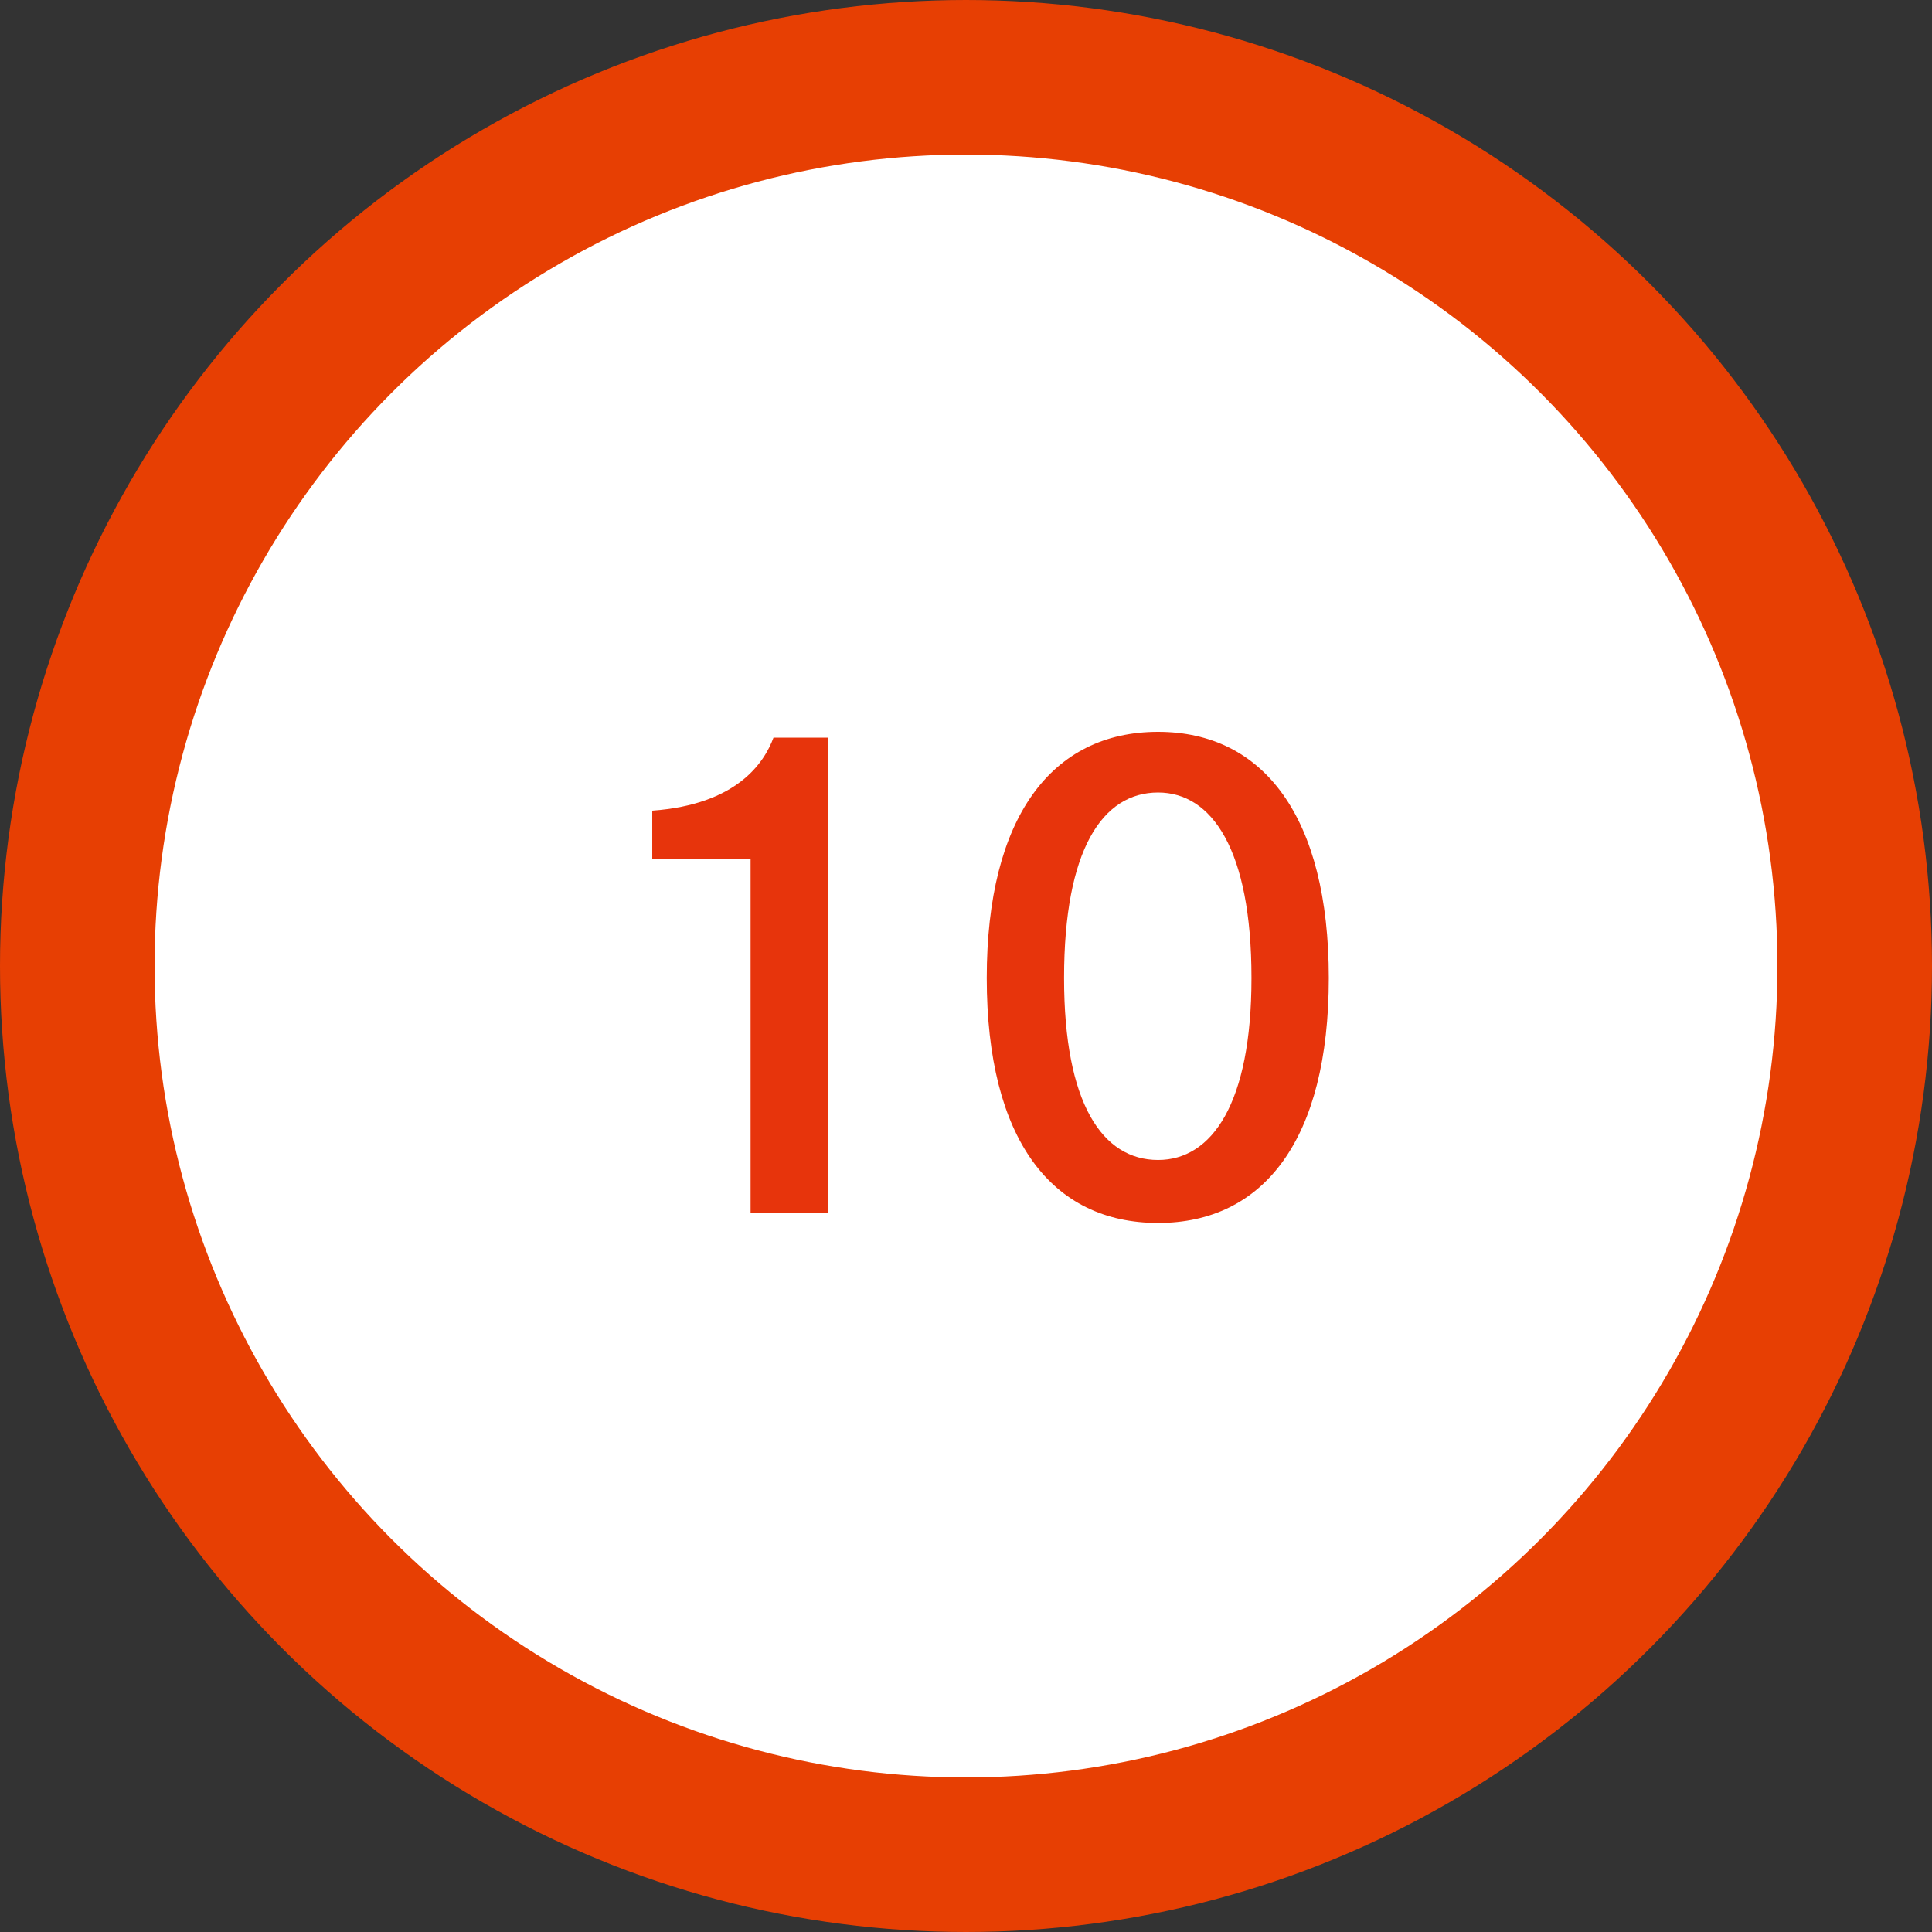 <svg data-name="num10.svg,png/num10.png" xmlns="http://www.w3.org/2000/svg" width="50" height="50"><rect width="100%" height="100%" fill="#333333" stroke="none"/><circle cx="25" cy="25" r="23" fill="#fff" stroke="#e73f03" stroke-linejoin="round" stroke-width="4"/><path d="M21.426 19.09h-1.408c-.241.65-.945 1.73-3.138 1.89v1.26h2.545v9.16h2V19.09zm8.545-.15c-2.753 0-4.434 2.21-4.434 6.37 0 4.18 1.681 6.34 4.434 6.34 2.737 0 4.418-2.16 4.418-6.34 0-4.16-1.681-6.37-4.418-6.37zm0 1.57c1.393 0 2.417 1.48 2.417 4.8 0 3.25-1.024 4.71-2.417 4.71-1.441 0-2.433-1.46-2.433-4.71 0-3.32.992-4.8 2.433-4.8z" fill="#e7340c" fill-rule="evenodd"/></svg>
